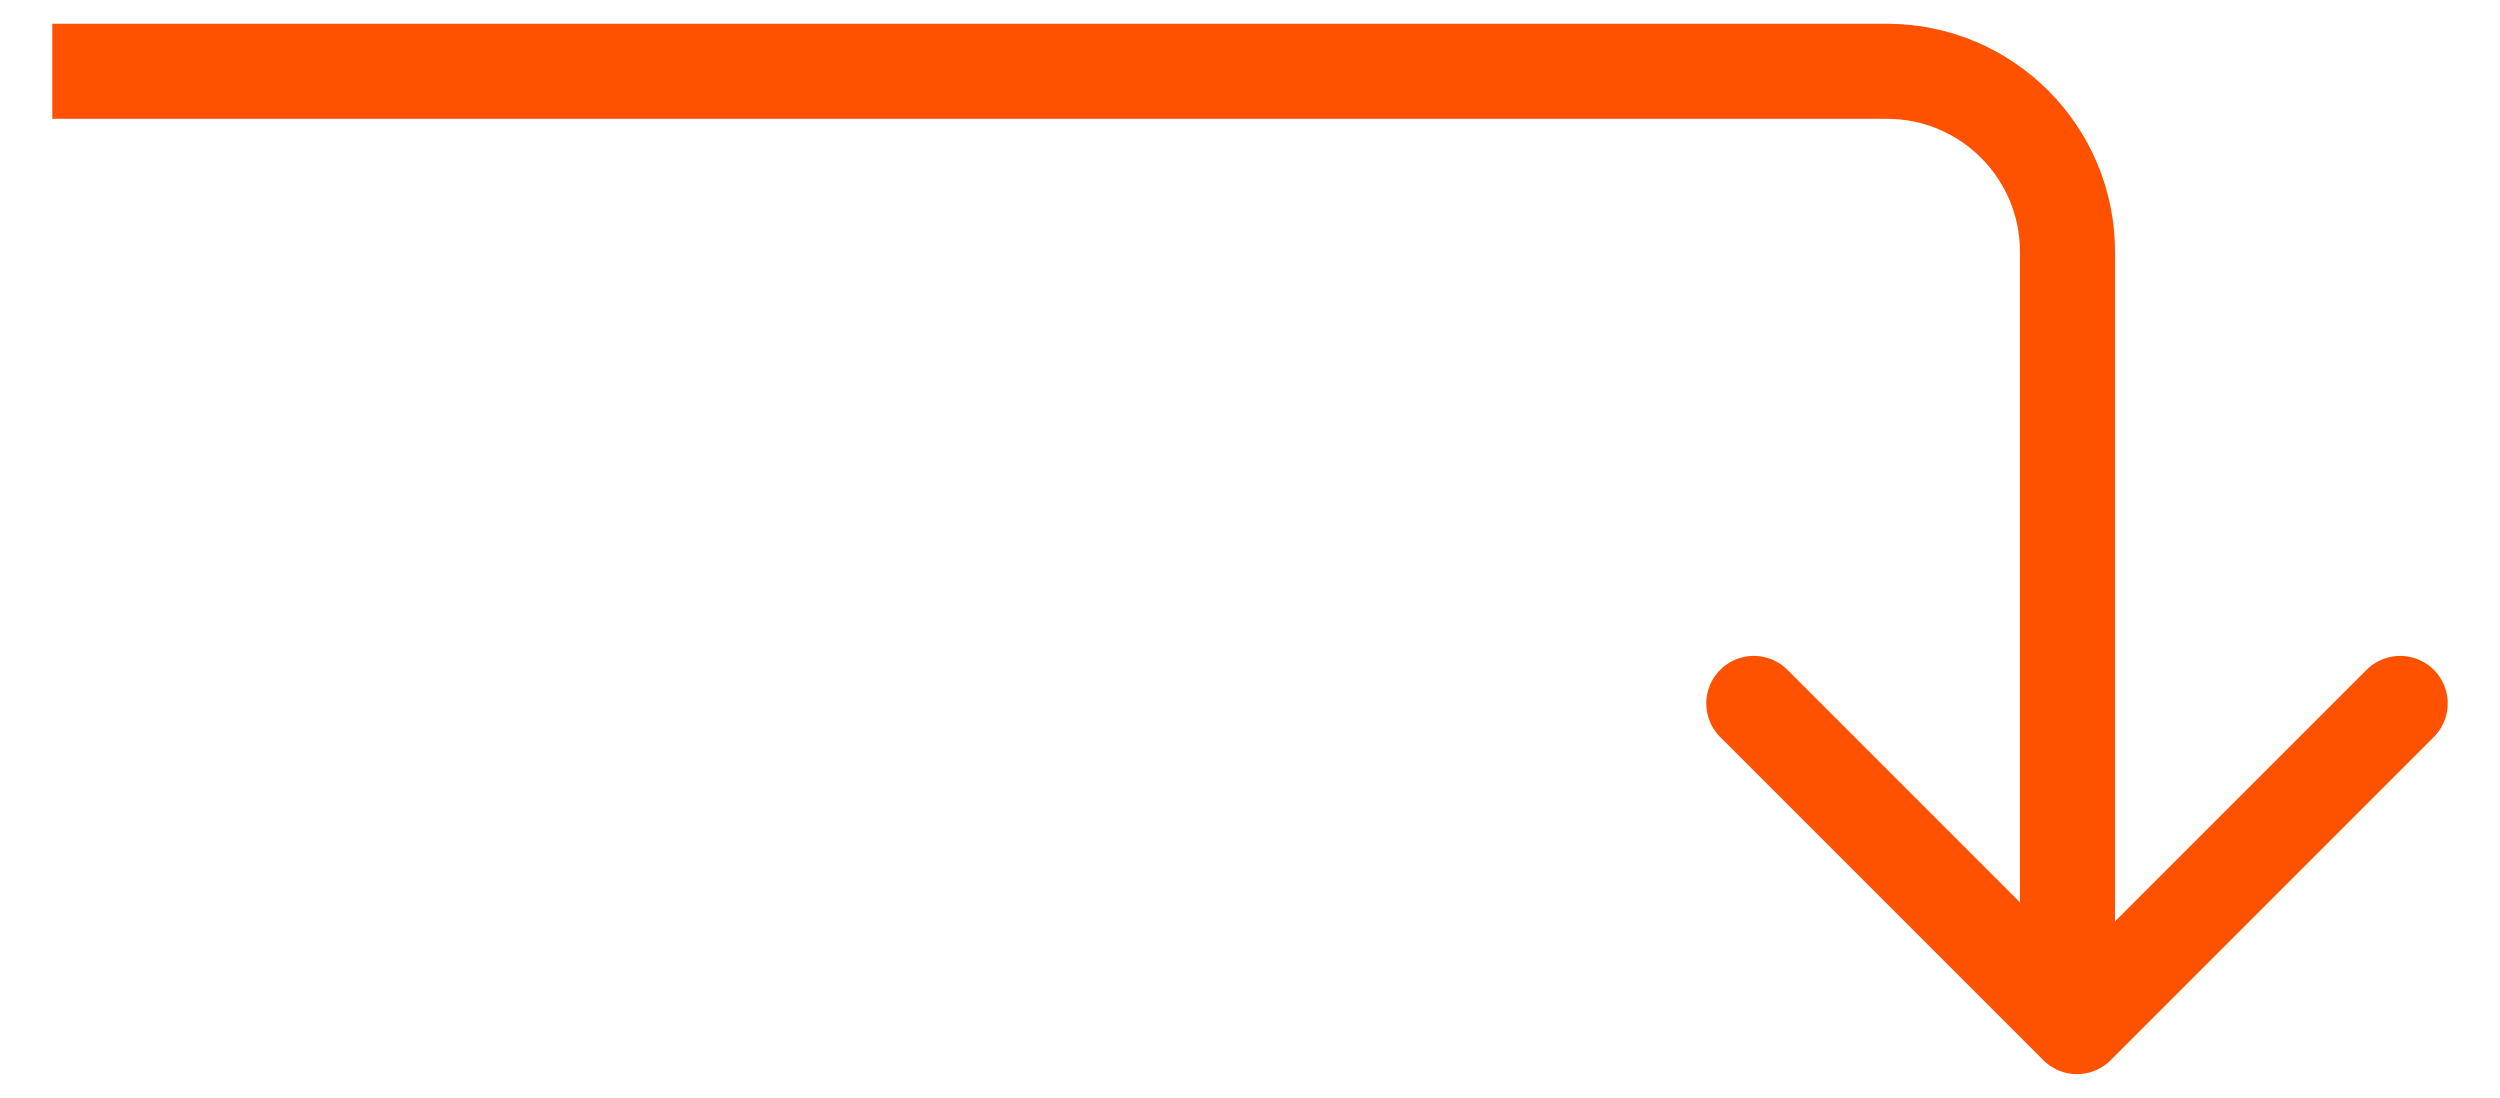 <?xml version="1.0" encoding="utf-8"?>
<!-- Generator: Adobe Illustrator 27.2.0, SVG Export Plug-In . SVG Version: 6.00 Build 0)  -->
<svg version="1.1" id="Capa_1" xmlns="http://www.w3.org/2000/svg" xmlns:xlink="http://www.w3.org/1999/xlink" x="0px" y="0px"
	 viewBox="0 0 52.6 23.1" style="enable-background:new 0 0 52.6 23.1;" xml:space="preserve">
<style type="text/css">
	.st0{fill:none;stroke:#FF5200;stroke-width:2;stroke-miterlimit:10;}
	.st1{fill:none;stroke:#FF5200;stroke-width:2;stroke-linecap:round;stroke-linejoin:round;stroke-miterlimit:10;}
</style>
<path class="st0" d="M1.1,1.5h38.6c2.1,0,3.8,1.7,3.8,3.8v15.2"/>
<polyline class="st1" points="50.5,14.8 43.7,21.6 36.9,14.8 "/>
</svg>
